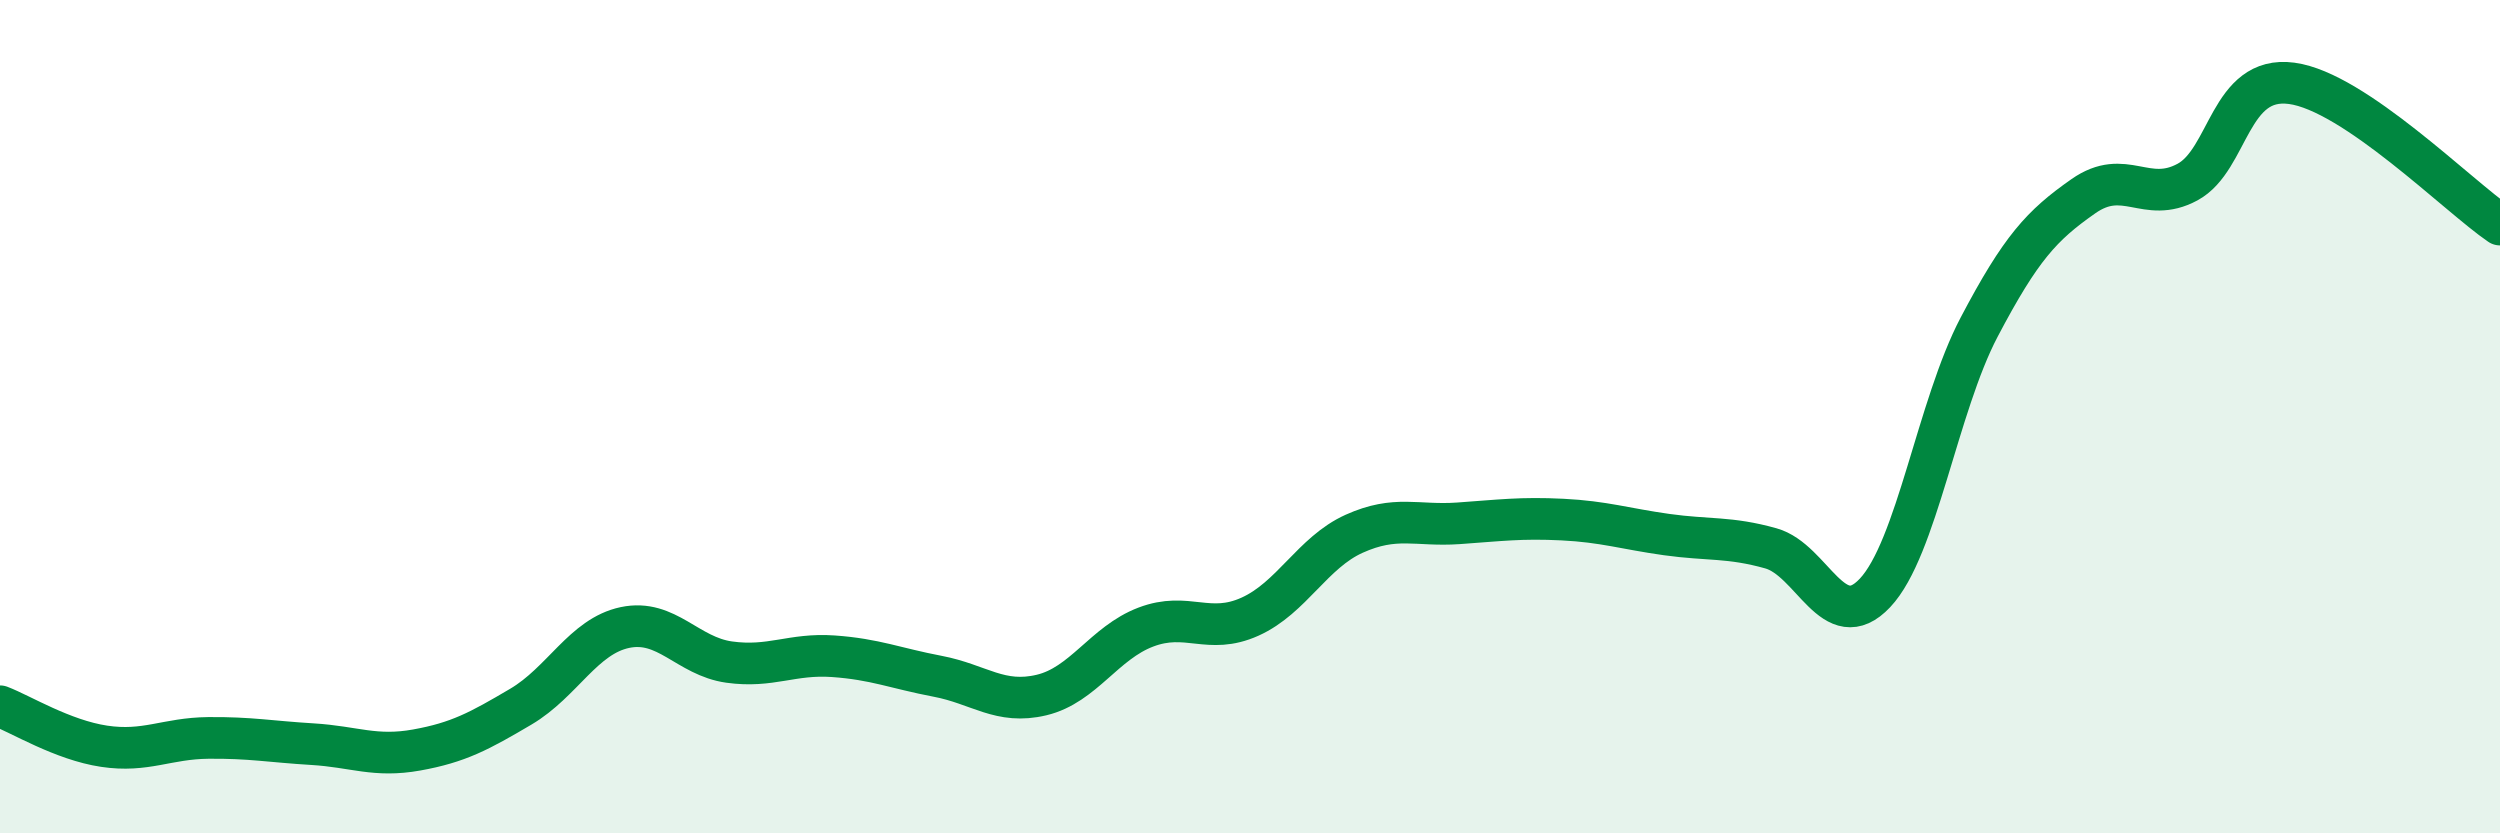 
    <svg width="60" height="20" viewBox="0 0 60 20" xmlns="http://www.w3.org/2000/svg">
      <path
        d="M 0,16.95 C 0.5,17.14 1.5,17.76 2.5,17.91 C 3.5,18.06 4,17.72 5,17.71 C 6,17.7 6.5,17.8 7.5,17.86 C 8.5,17.92 9,18.18 10,18 C 11,17.82 11.5,17.55 12.5,16.96 C 13.5,16.37 14,15.27 15,15.06 C 16,14.85 16.5,15.75 17.5,15.89 C 18.5,16.03 19,15.68 20,15.75 C 21,15.82 21.5,16.04 22.5,16.23 C 23.5,16.42 24,16.92 25,16.68 C 26,16.44 26.5,15.43 27.5,15.05 C 28.5,14.67 29,15.25 30,14.8 C 31,14.35 31.5,13.26 32.5,12.81 C 33.5,12.36 34,12.63 35,12.56 C 36,12.49 36.5,12.42 37.5,12.47 C 38.5,12.52 39,12.69 40,12.83 C 41,12.97 41.5,12.88 42.5,13.16 C 43.5,13.44 44,15.29 45,14.23 C 46,13.17 46.5,9.75 47.5,7.85 C 48.5,5.95 49,5.41 50,4.71 C 51,4.01 51.5,4.91 52.5,4.37 C 53.5,3.83 53.5,1.8 55,2 C 56.5,2.2 59,4.71 60,5.39L60 20L0 20Z"
        fill="#008740"
        opacity="0.1"
        stroke-linecap="round"
        stroke-linejoin="round"
      />
      <path
        d="M 0,16.95 C 0.5,17.14 1.5,17.76 2.5,17.91 C 3.5,18.06 4,17.72 5,17.71 C 6,17.7 6.5,17.8 7.5,17.86 C 8.5,17.92 9,18.18 10,18 C 11,17.82 11.5,17.55 12.5,16.96 C 13.5,16.37 14,15.27 15,15.06 C 16,14.85 16.5,15.75 17.5,15.89 C 18.5,16.03 19,15.68 20,15.75 C 21,15.82 21.5,16.04 22.5,16.23 C 23.5,16.42 24,16.92 25,16.68 C 26,16.44 26.5,15.43 27.5,15.05 C 28.5,14.67 29,15.25 30,14.8 C 31,14.35 31.5,13.26 32.5,12.81 C 33.5,12.36 34,12.63 35,12.56 C 36,12.49 36.5,12.42 37.5,12.47 C 38.5,12.52 39,12.69 40,12.83 C 41,12.97 41.5,12.88 42.5,13.16 C 43.5,13.44 44,15.29 45,14.23 C 46,13.17 46.5,9.75 47.5,7.85 C 48.5,5.95 49,5.41 50,4.71 C 51,4.01 51.5,4.91 52.5,4.37 C 53.5,3.83 53.5,1.8 55,2 C 56.5,2.2 59,4.71 60,5.39"
        stroke="#008740"
        stroke-width="1"
        fill="none"
        stroke-linecap="round"
        stroke-linejoin="round"
      />
    </svg>
  